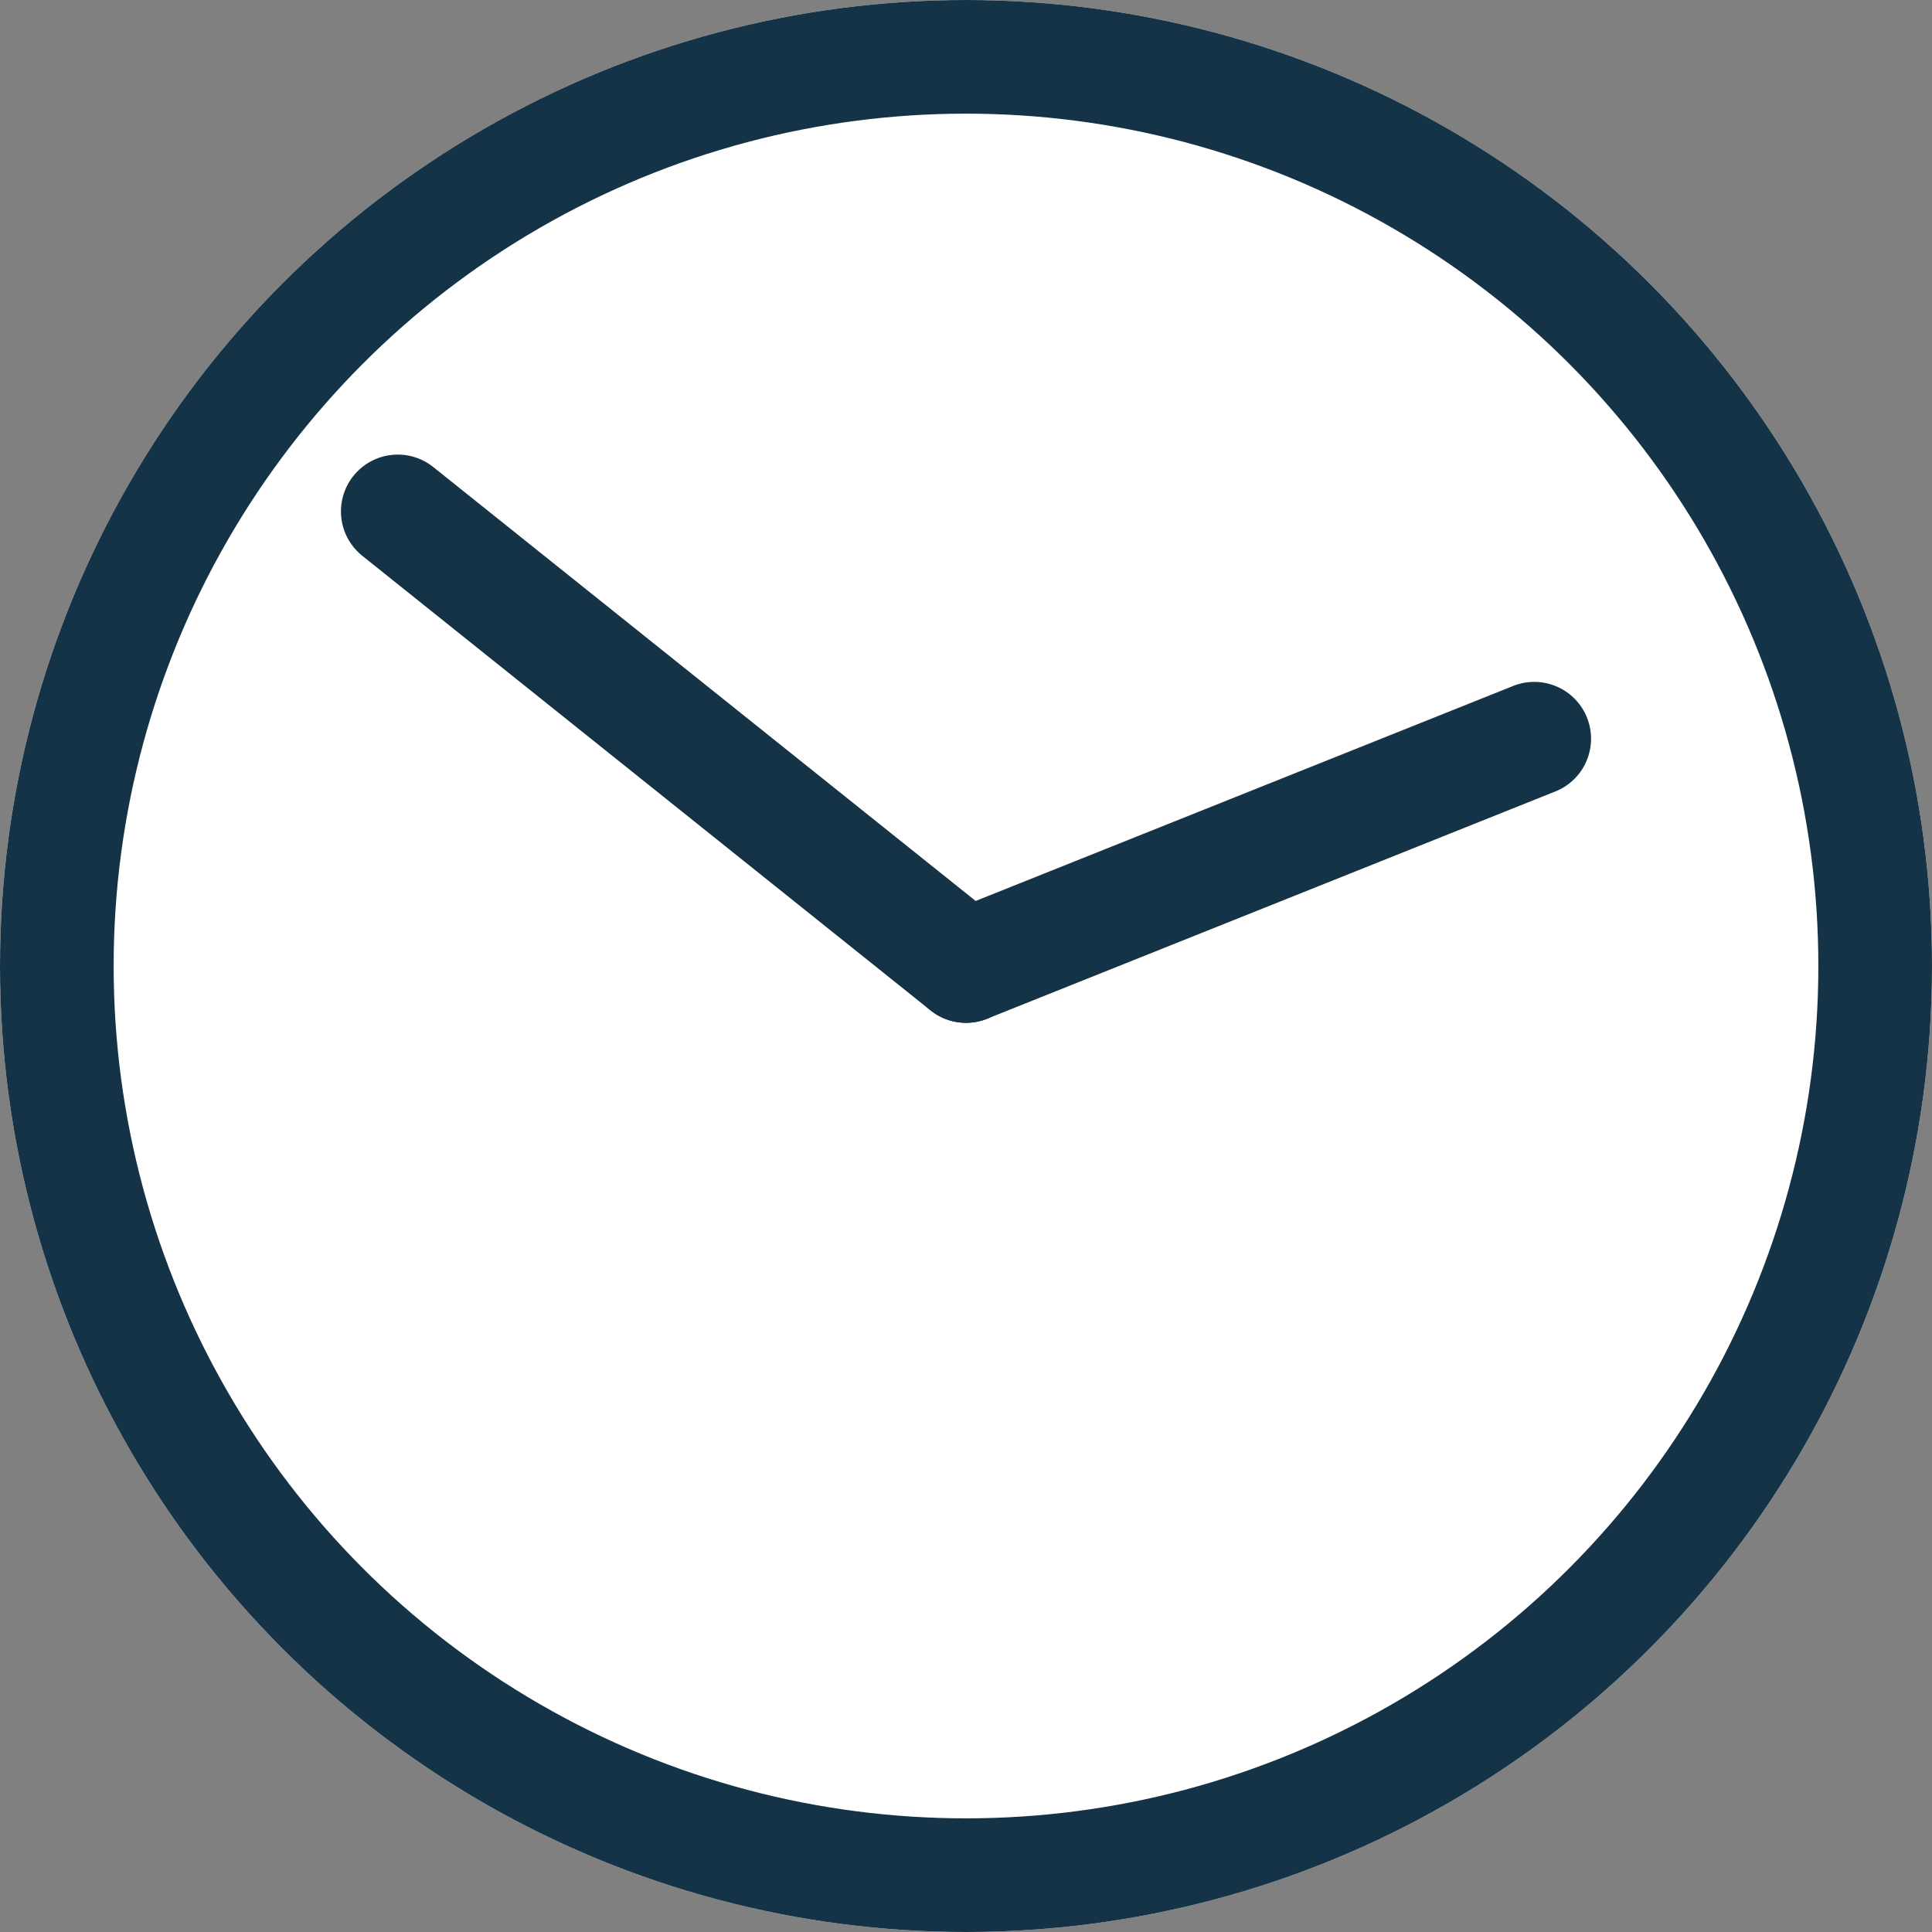 <svg xmlns="http://www.w3.org/2000/svg" width="17" height="17" viewBox="0 0 17 17">
  <rect x="0" y="0" width="17" height="17" fill="#808080" stroke="none"/>
  <g id="Group_33" data-name="Group 33" transform="translate(-67 -4811)">
    <g id="Ellipse_17" data-name="Ellipse 17" transform="translate(67 4811)" fill="#fff" stroke="#143346" stroke-width="1">
      <circle cx="8.5" cy="8.5" r="8.5" stroke="none"/>
      <circle cx="8.5" cy="8.5" r="8" fill="none"/>
    </g>
    <line id="Line_9" data-name="Line 9" x2="5" y2="4" transform="translate(70.5 4815.5)" fill="none" stroke="#143346" stroke-linecap="round" stroke-width="1"/>
    <line id="Line_10" data-name="Line 10" x1="5" y2="2" transform="translate(75.5 4817.5)" fill="none" stroke="#143346" stroke-linecap="round" stroke-width="1"/>
  </g>
</svg>
